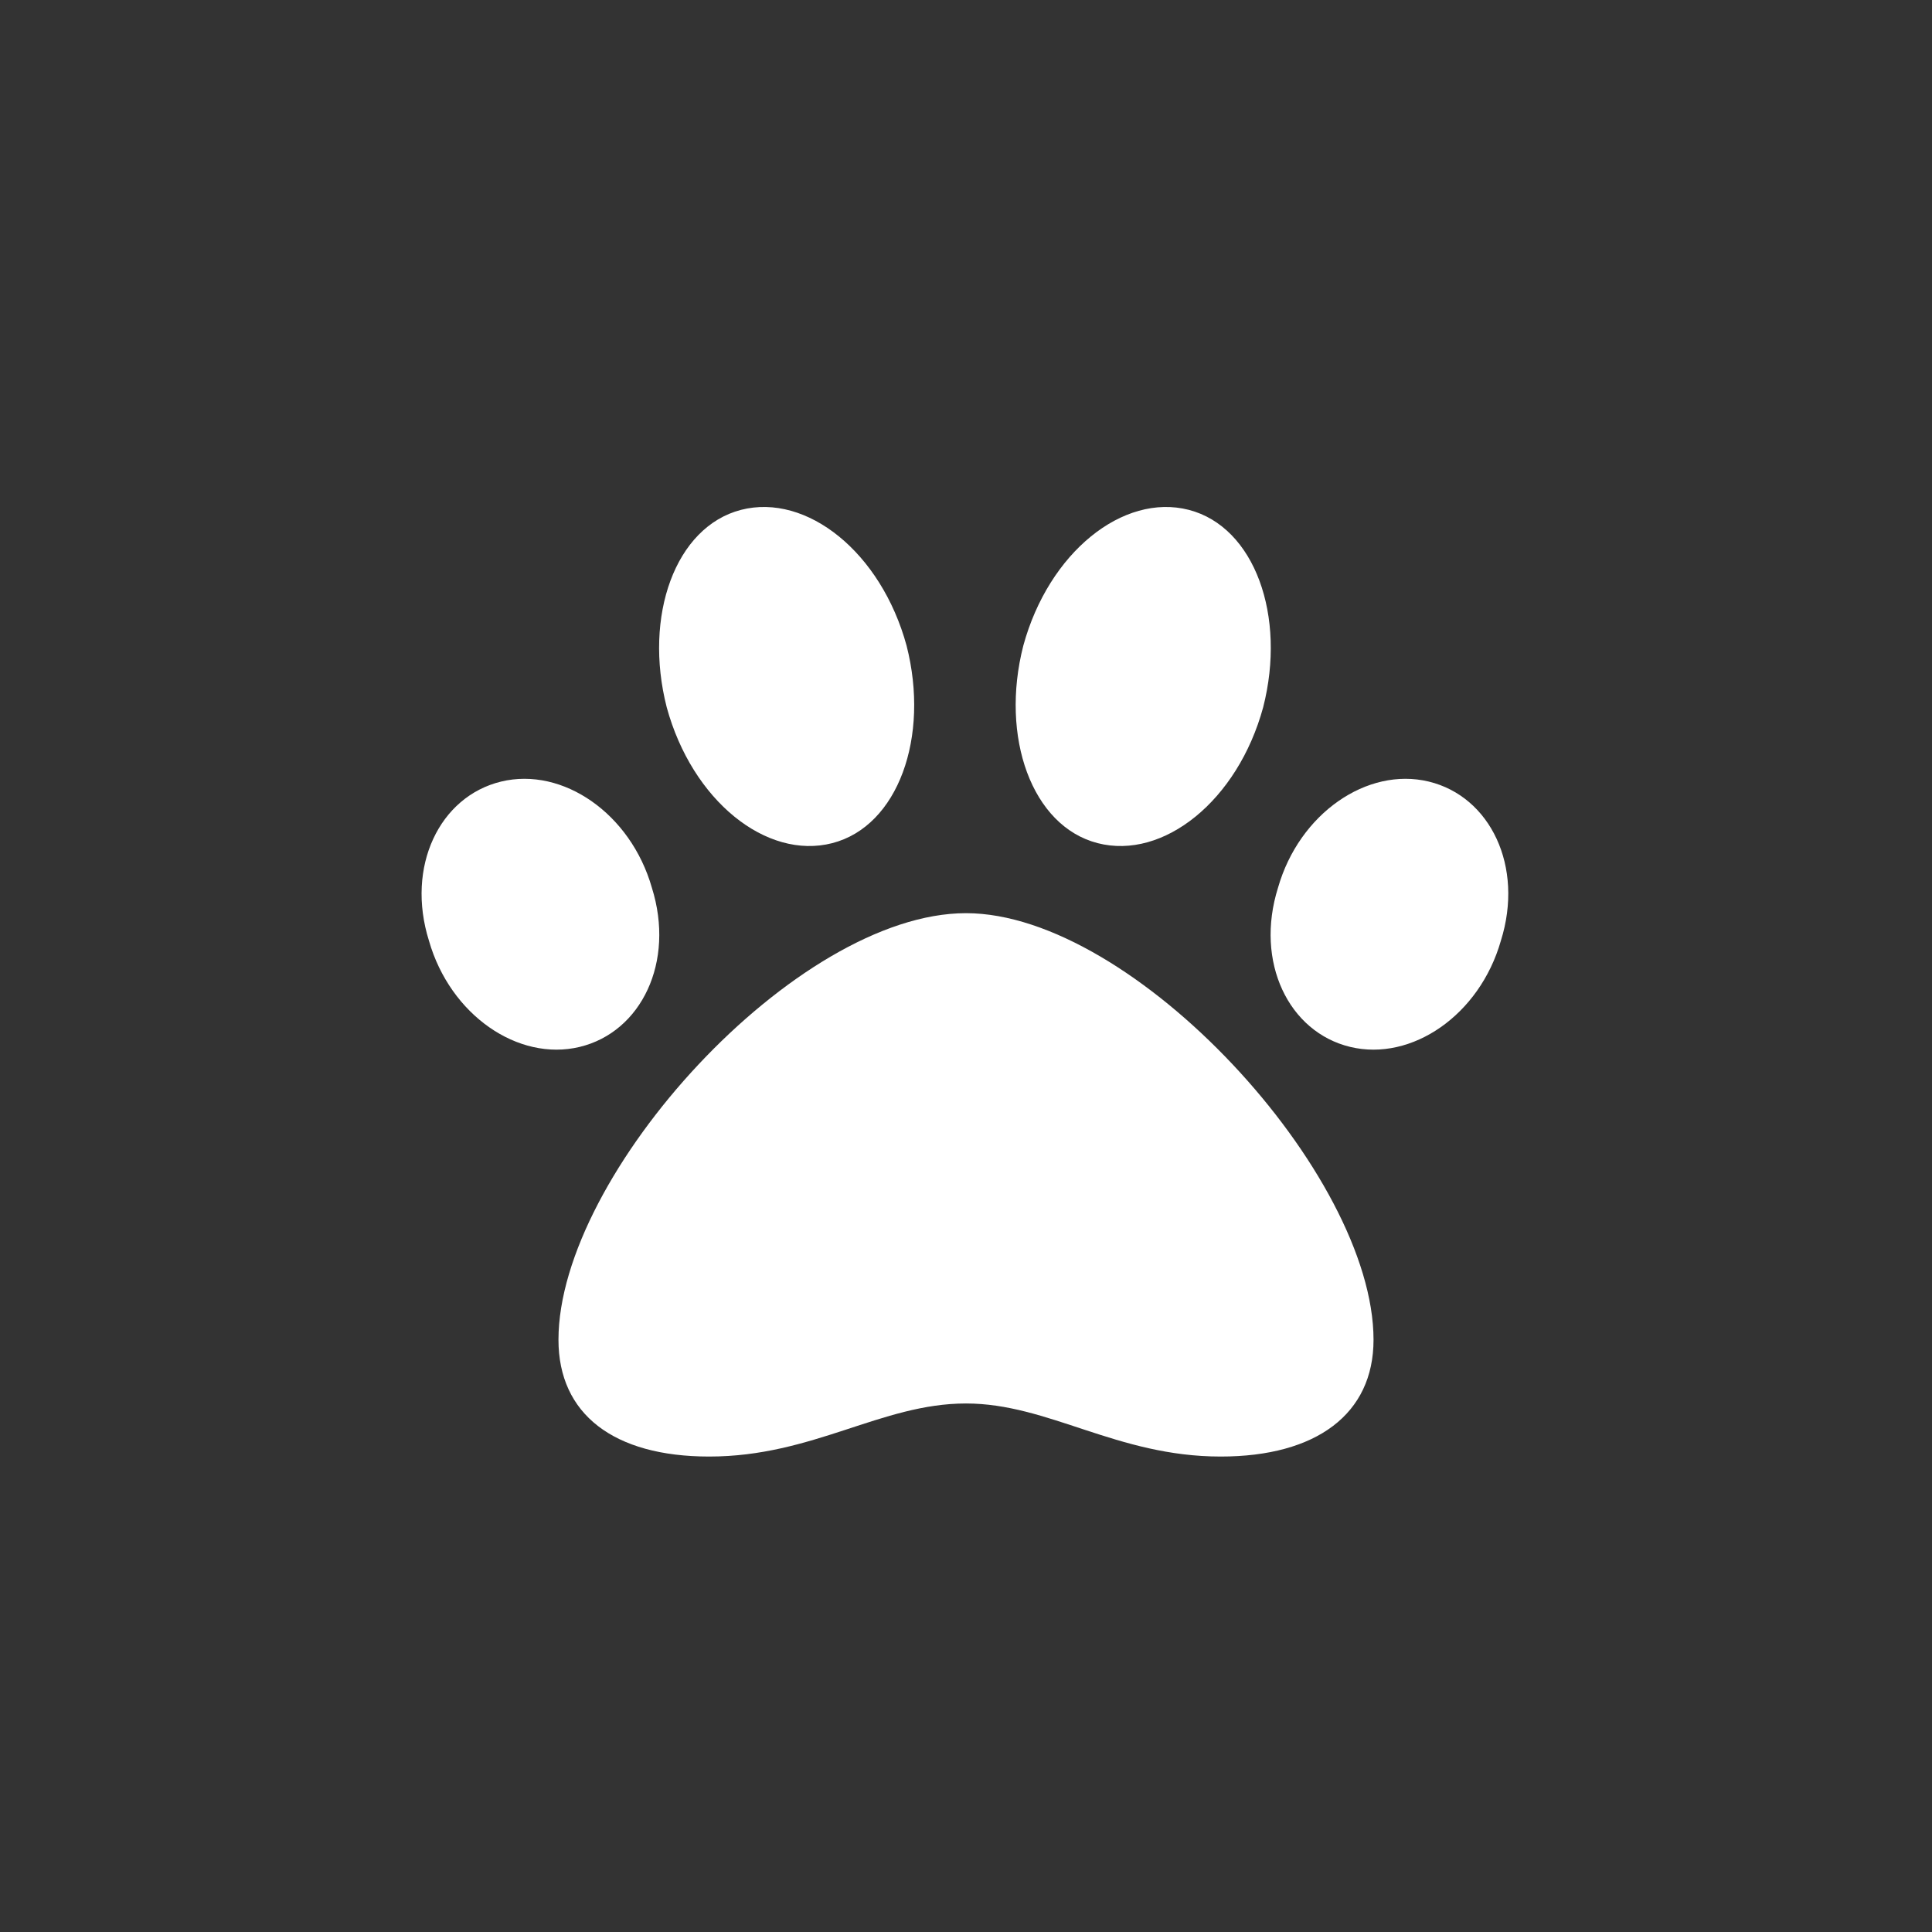 <svg width="32" height="32" viewBox="0 0 32 32" fill="none" xmlns="http://www.w3.org/2000/svg">
<rect x="0" y="0" width="32" height="32" fill="#333333" stroke="none"/>
<path d="M16 15.125C13.188 15.125 9.25 19.449 9.25 22.191C9.25 23.422 10.164 24.125 11.746 24.125C13.469 24.125 14.594 23.246 16 23.246C17.371 23.246 18.496 24.125 20.219 24.125C21.801 24.125 22.75 23.422 22.75 22.191C22.75 19.449 18.777 15.125 16 15.125ZM10.797 14.703C10.445 13.473 9.32 12.699 8.301 12.945C7.281 13.191 6.719 14.352 7.105 15.582C7.457 16.812 8.582 17.586 9.602 17.34C10.621 17.094 11.184 15.934 10.797 14.703ZM13.785 13.965C14.875 13.684 15.402 12.207 15.016 10.695C14.594 9.148 13.363 8.164 12.273 8.445C11.184 8.727 10.656 10.203 11.043 11.715C11.465 13.262 12.695 14.246 13.785 13.965ZM23.664 12.945C22.645 12.699 21.52 13.473 21.168 14.703C20.781 15.934 21.344 17.094 22.363 17.34C23.383 17.586 24.508 16.812 24.859 15.582C25.246 14.352 24.684 13.191 23.664 12.945ZM18.18 13.965C19.27 14.246 20.5 13.262 20.922 11.715C21.309 10.203 20.781 8.727 19.691 8.445C18.602 8.164 17.371 9.148 16.949 10.695C16.562 12.207 17.09 13.684 18.18 13.965Z" fill="white"/>
</svg>
